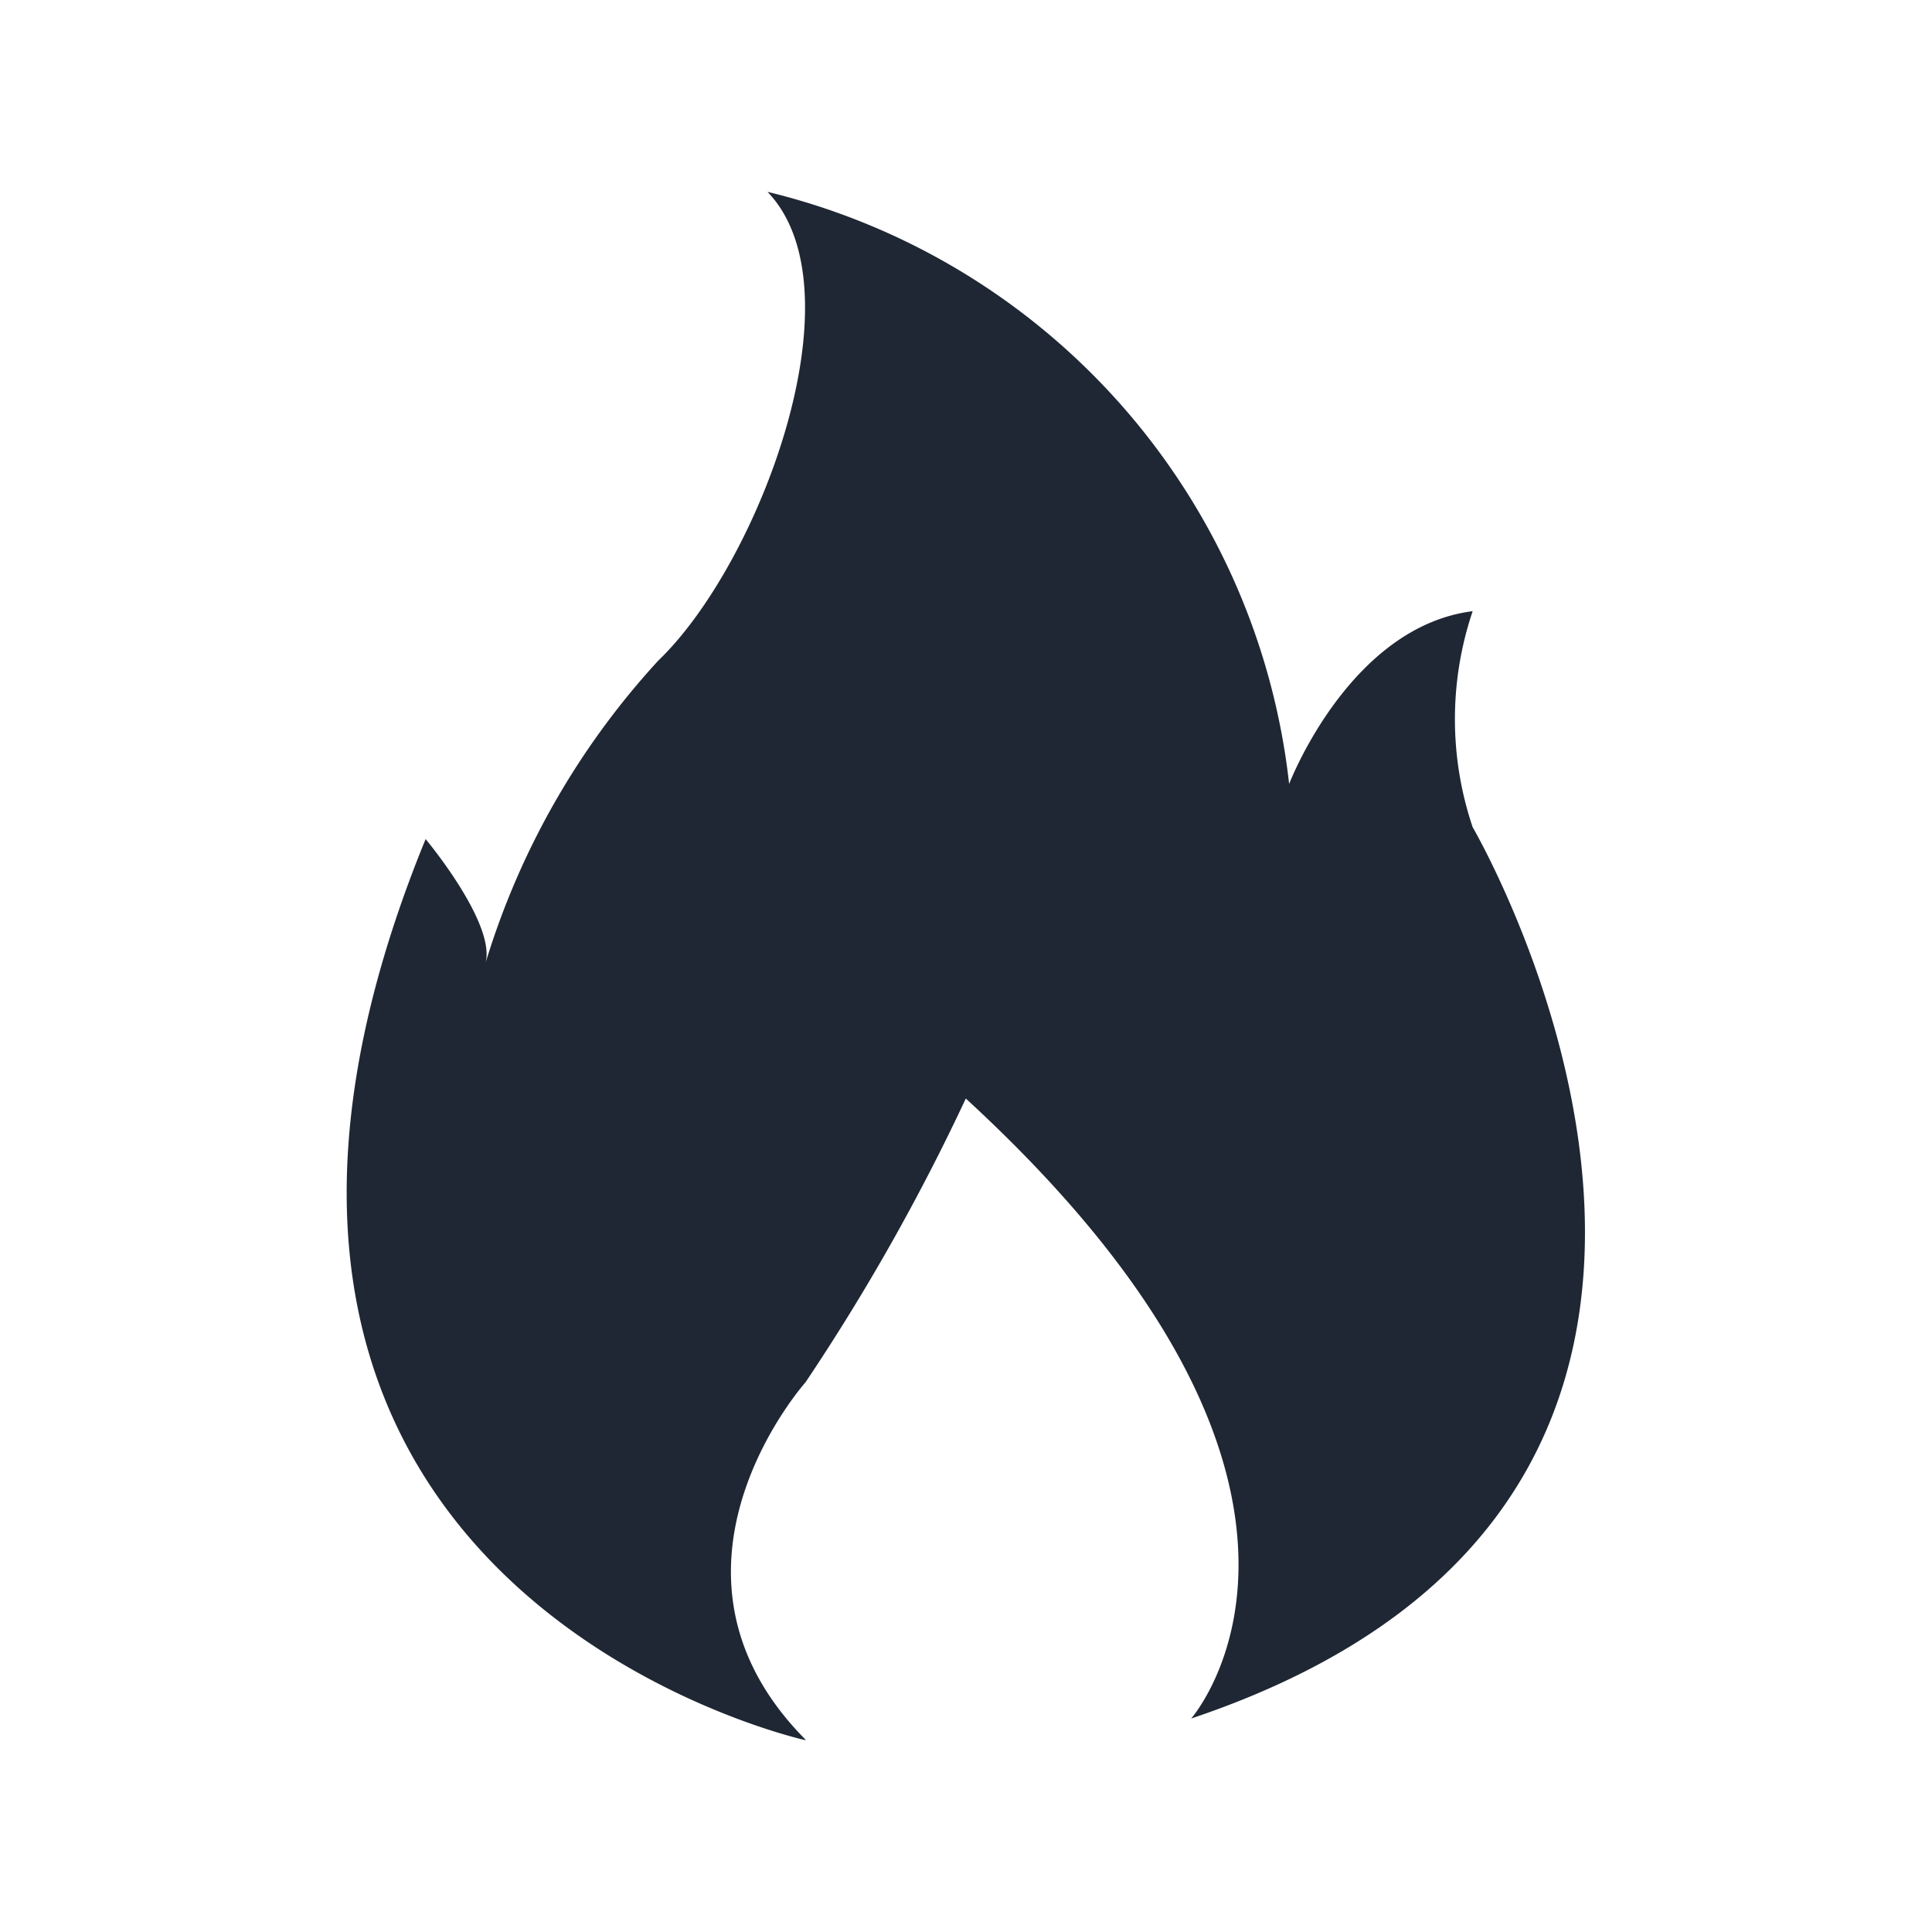 <svg id="Basketball_icon" xmlns="http://www.w3.org/2000/svg" xmlns:xlink="http://www.w3.org/1999/xlink" width="20" height="20" viewBox="0 0 20 20">
  <defs>
    <clipPath id="clip-path">
      <rect id="矩形_5121" data-name="矩形 5121" width="12.822" height="16.028" fill="#1f2734"/>
    </clipPath>
  </defs>
  <g id="矩形_4023" data-name="矩形 4023" fill="#fff" stroke="#707070" stroke-width="1" opacity="0">
    <rect width="20" height="20" stroke="none"/>
    <rect x="0.5" y="0.5" width="19" height="19" fill="none"/>
  </g>
  <g id="组_127980" data-name="组 127980" transform="translate(3.589 1.986)" clip-path="url(#clip-path)">
    <path id="路径_111044" data-name="路径 111044" d="M4.748,16.028S-2.359,14.464.817,6.7c0,0,.721.862.622,1.277A8.1,8.1,0,0,1,3.225,4.853C4.273,3.848,5.338,1.021,4.356,0a7.115,7.115,0,0,1,5.4,6.13s.622-1.628,1.9-1.789a3.494,3.494,0,0,0,0,2.236s4.029,6.9-2.914,9.227c0,0,2.081-2.363-2.333-6.418A22.039,22.039,0,0,1,4.75,12.323s-1.738,1.948,0,3.7" transform="translate(0)" fill="#1f2734"/>
  </g>
</svg>
